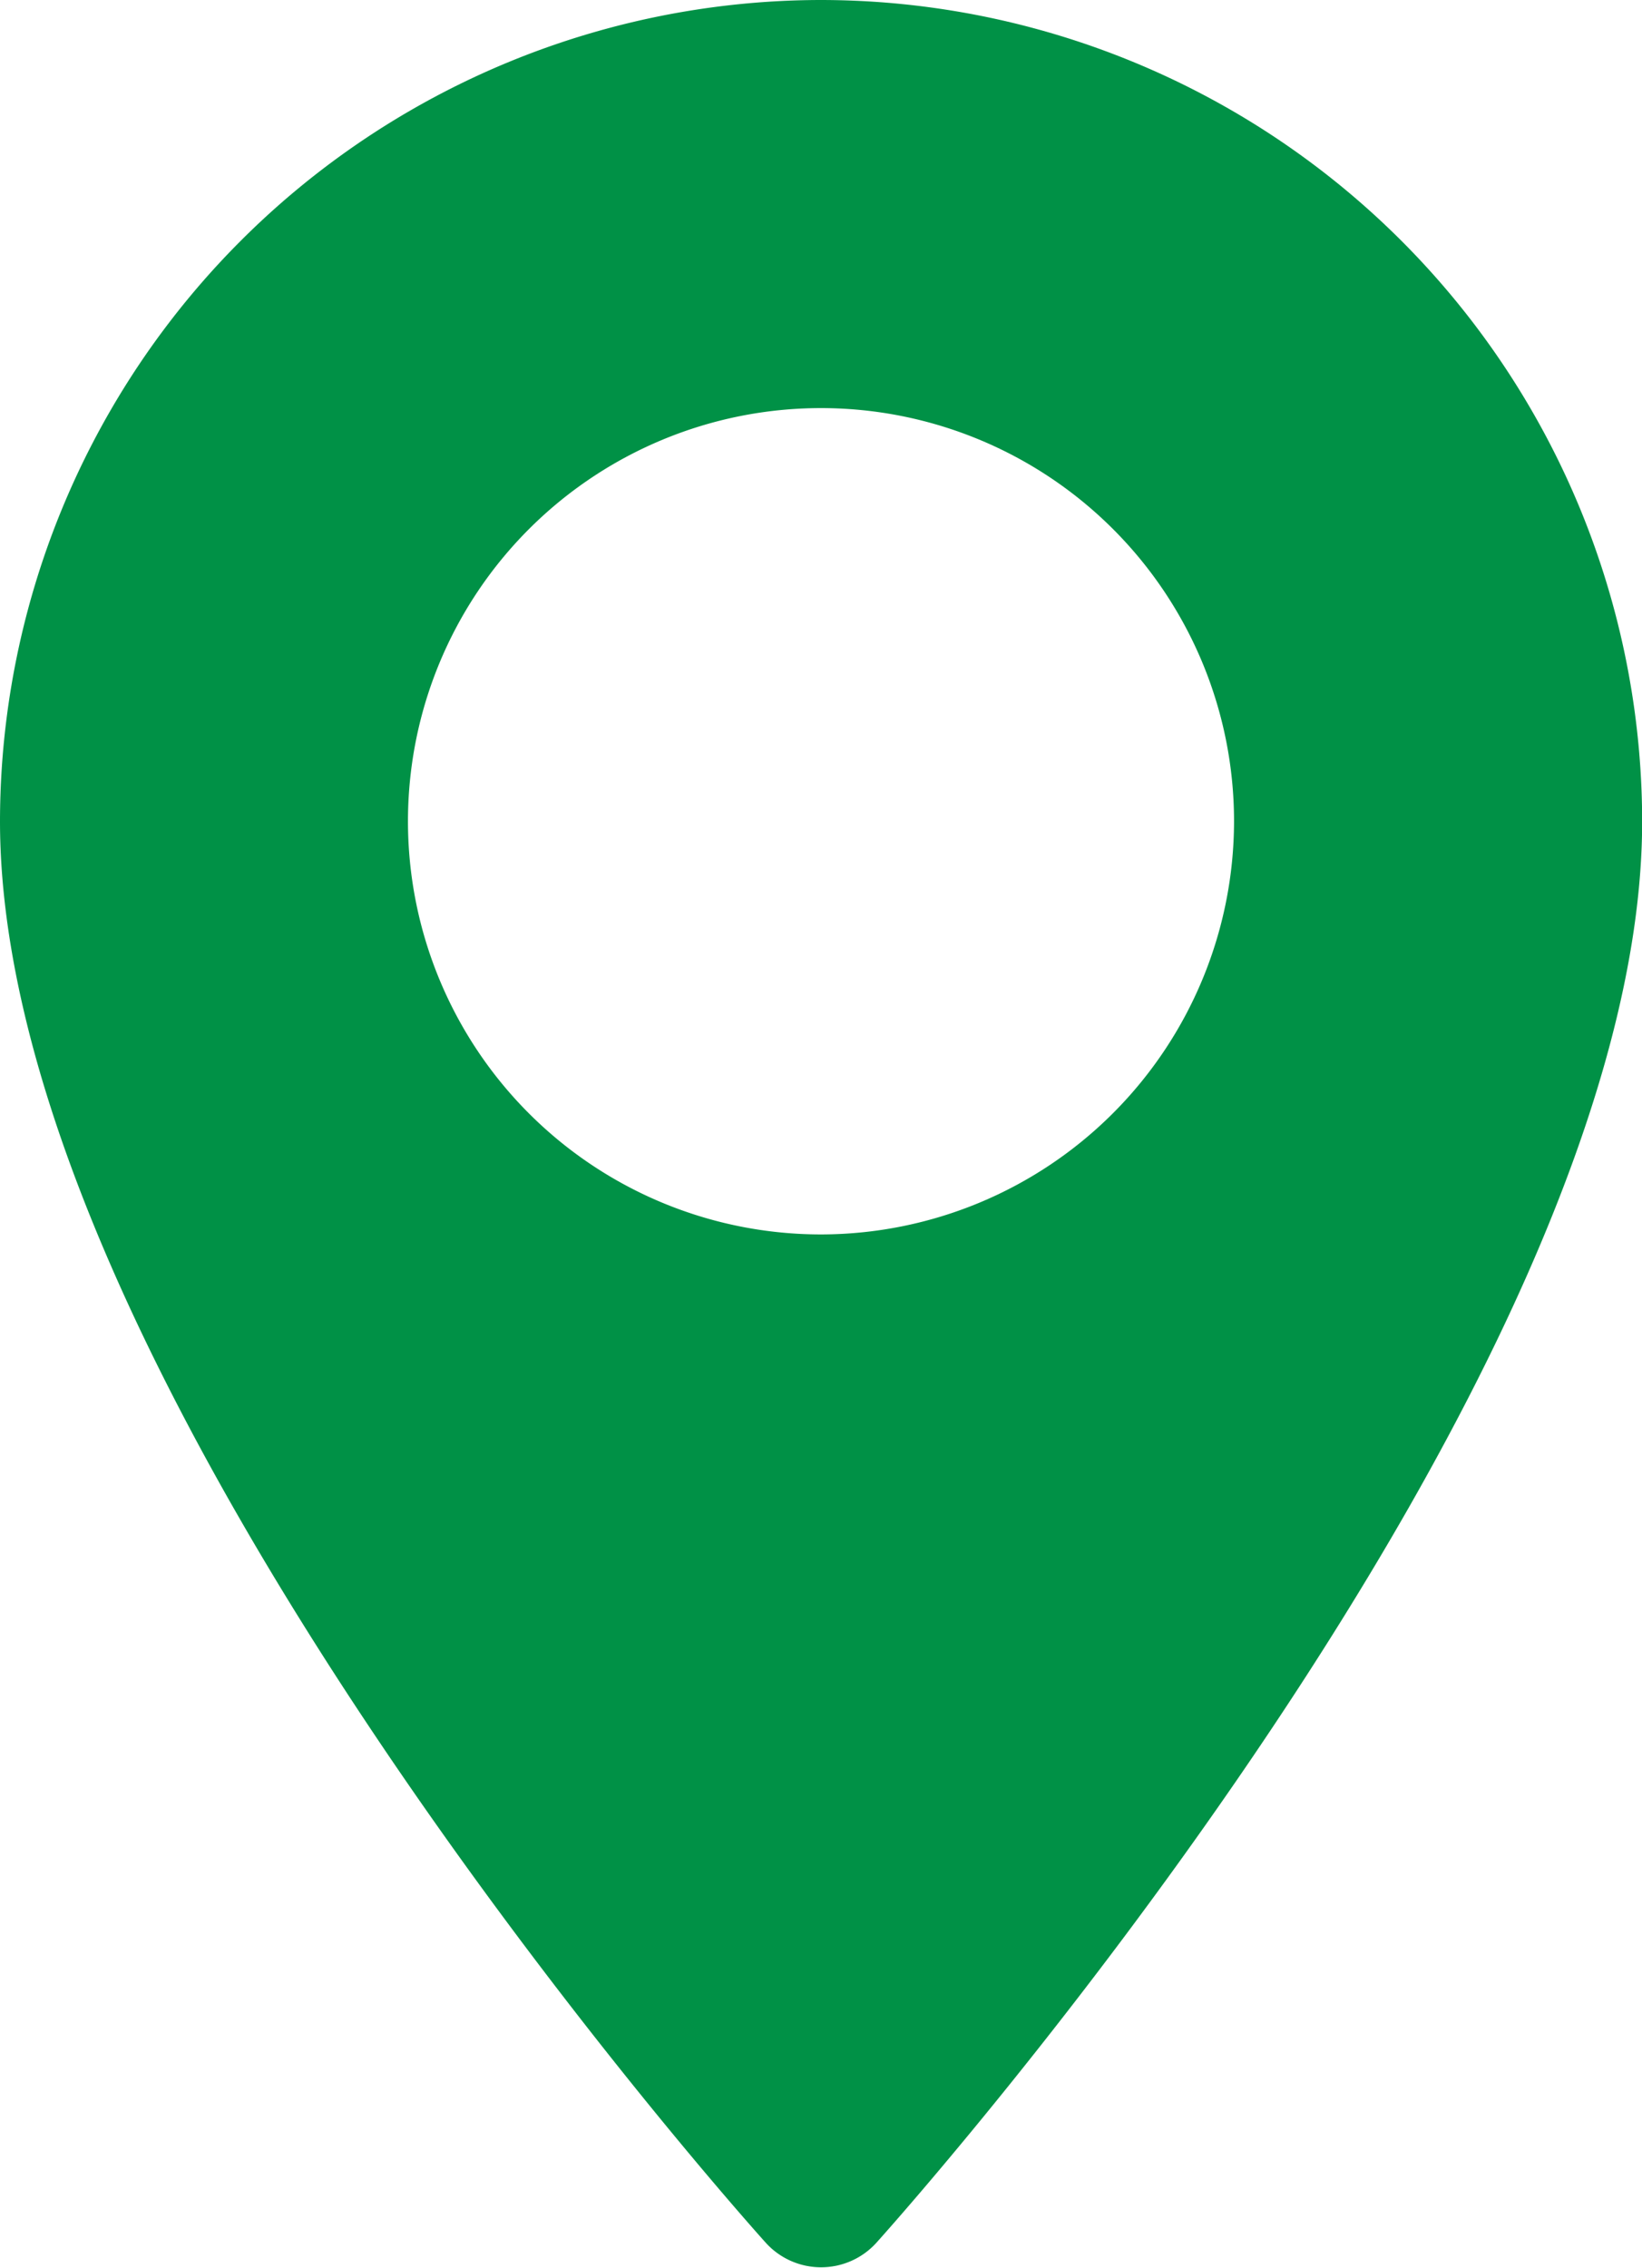 <svg id="pin" xmlns="http://www.w3.org/2000/svg" width="11" height="15.187" viewBox="0 0 11 15.187">
  <g id="Group_1" data-name="Group 1">
    <path id="Path_2" data-name="Path 2" d="M76.073,0a5.506,5.506,0,0,0-5.5,5.5c0,3.764,4.922,9.289,5.132,9.522a.5.5,0,0,0,.737,0c.21-.233,5.132-5.759,5.132-9.522A5.506,5.506,0,0,0,76.073,0Zm0,8.267A2.767,2.767,0,1,1,78.84,5.5,2.77,2.77,0,0,1,76.073,8.267Z" transform="translate(-70.573)" fill="#009146"/>
  </g>
</svg>
